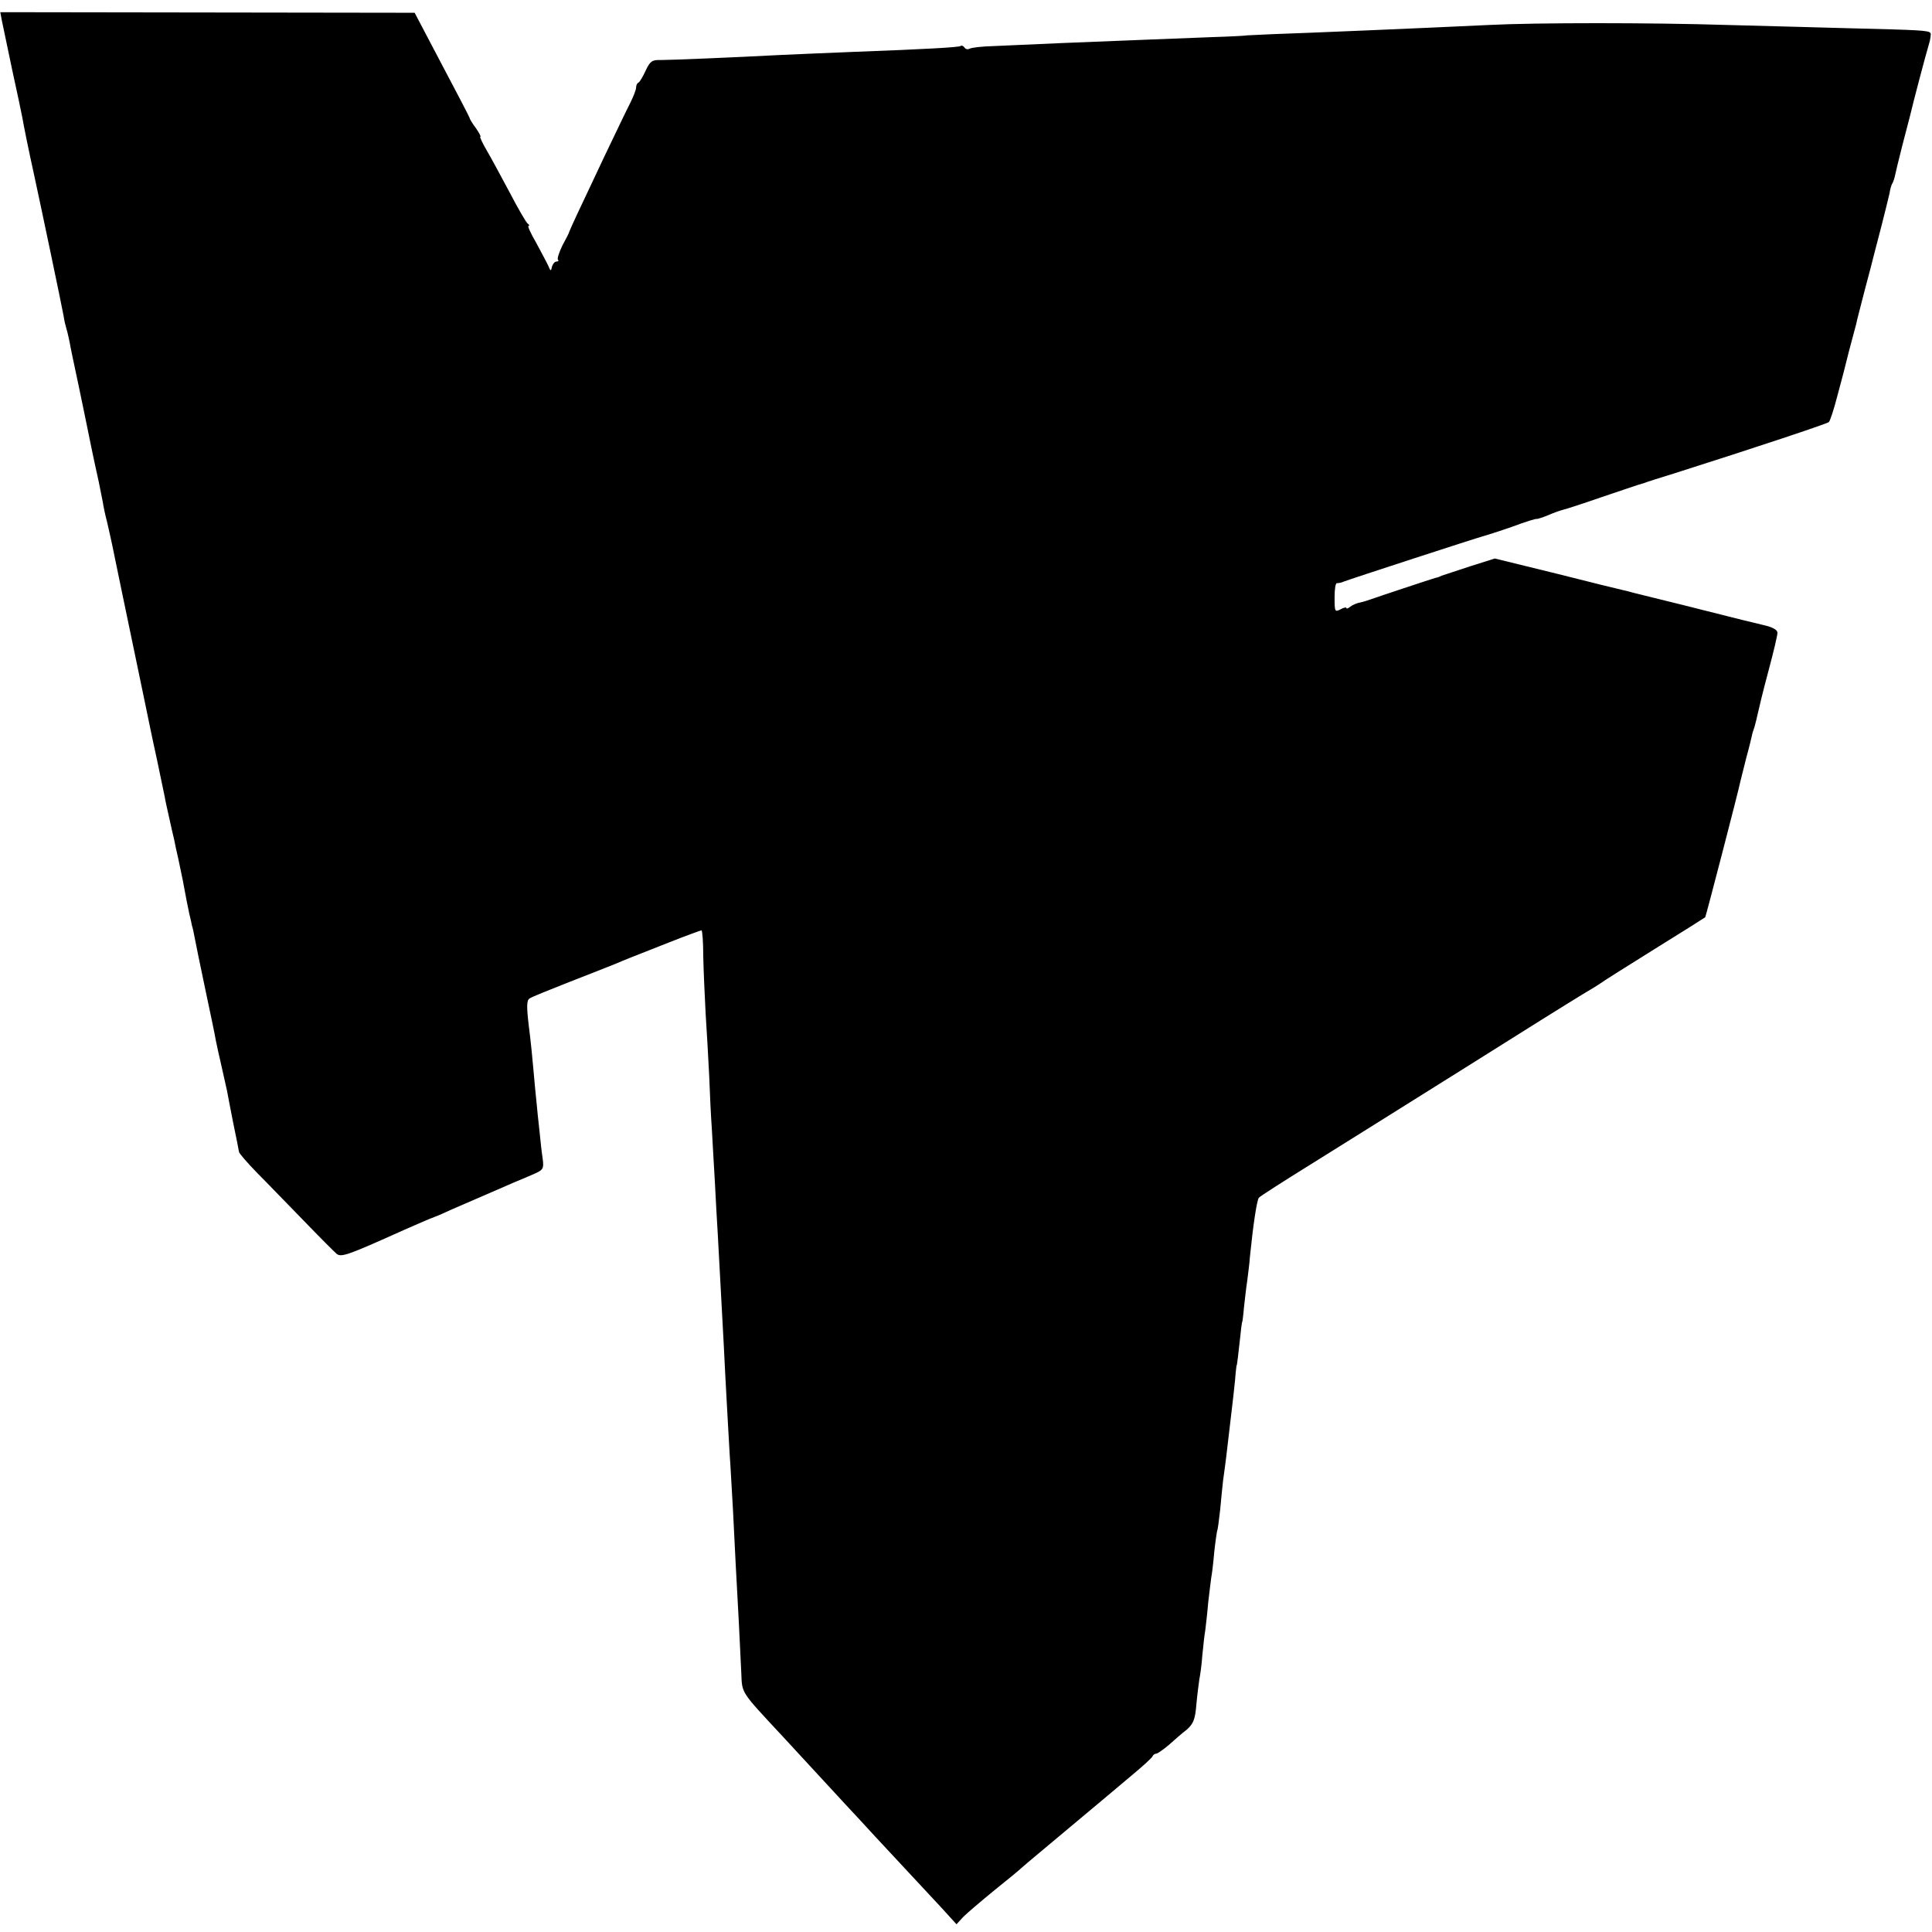 <svg version="1.0" xmlns="http://www.w3.org/2000/svg" width="866.667" height="866.667" viewBox="0 0 650 650"><path d="M.6 6.8c.3 1.5 1.9 9 3.5 16.7 1.7 7.7 3.2 14.9 3.4 16 .5 2.9 2.1 10.9 3.9 19 2.1 9.6 9.4 44.4 10 47.8.2 1.5.7 3.5 1 4.5.3.9.7 2.8 1 4.2.2 1.4 1.6 7.9 3 14.5s2.7 13.1 3 14.5c.5 2.4 1.7 8.6 3.8 18 .5 2.5 1.1 5.6 1.4 7 .2 1.4.8 4.3 1.4 6.5.5 2.2 1.7 7.4 2.5 11.5s3.8 18.2 6.5 31.3c2.7 13.1 5.2 24.8 5.4 26 .2 1.2 1.4 6.5 2.5 11.7 1.1 5.2 2.2 10.6 2.5 12 .2 1.4 1 4.7 1.6 7.5.6 2.7 1.3 5.9 1.6 7 .2 1.1.8 4 1.4 6.5.5 2.5 1.2 5.7 1.5 7.2 1.2 6.5 1.6 8.5 2.2 11.3.4 1.6.8 3.4.9 4 .2.5.6 2.3.9 4 .3 1.6 1.9 9.5 3.6 17.5 1.7 8 3.3 15.6 3.5 17 .3 1.4 1.1 5.3 1.9 8.6.8 3.4 1.6 7.3 1.9 8.5.2 1.3 1.2 6.2 2.1 10.9 1 4.7 1.8 8.9 1.9 9.5 0 .5 2.8 3.7 6.1 7.1 3.3 3.3 10.3 10.6 15.6 16 5.2 5.4 10.3 10.5 11.1 11.2 1.6 1.3 3.6.6 22.5-7.9 4.5-2 9.4-4.1 10.3-4.4.3-.1 2.1-.8 4-1.7 1.9-.9 6.9-3 11-4.8 4.1-1.8 9.3-4 11.5-5 2.2-.9 5.5-2.3 7.3-3.1 2.9-1.3 3.2-1.7 2.8-4.9-.3-1.9-.8-6.2-1.1-9.5-.4-3.3-.8-7.6-1-9.7-.2-2-.7-6.7-1-10.5-.3-3.7-1-10.6-1.6-15.2-.8-6.7-.7-8.6.3-9.2.7-.5 6.7-2.9 13.3-5.5 6.6-2.6 13.6-5.3 15.5-6.1 4-1.7 3.8-1.6 18-7.2 5.8-2.3 10.8-4.1 11-4.1.3 0 .6 3.9.6 8.8.1 4.8.5 13.4.8 19.2.4 5.8.9 15.2 1.2 21 .2 5.8.6 13.9.9 18 .2 4.1.7 12 1 17.5.3 5.5.7 13.6 1 18 .4 7.7 1.2 22.4 2 37 .6 12.6 1.6 29.9 2 37 .3 3.8.7 12.2 1.1 18.5.3 6.3.7 14.4.9 18 .6 10.3 1.6 29.9 1.9 36.9.3 7-.4 5.9 14.3 21.7 5.2 5.6 22.1 24 25.7 27.8 1.5 1.7 7.2 7.8 12.6 13.6 5.4 5.8 12 12.9 14.8 15.9l5 5.5 2.3-2.5c1.3-1.3 6-5.3 10.4-8.9 4.4-3.5 8.5-6.9 9.1-7.5.6-.5 3.2-2.8 5.9-5 4.6-3.9 18-15 31.5-26.4 3.6-3 6.7-5.8 6.8-6.3.2-.4.7-.8 1.2-.8.4 0 2.3-1.3 4.2-2.9 1.8-1.6 4.5-4 6.1-5.2 2.2-2 2.8-3.4 3.2-8.4.3-3.3.8-7.1 1-8.5.3-1.4.8-5 1-8 .3-3 .7-6.9 1-8.5.2-1.7.7-5.9 1-9.5.4-3.6.9-7.3 1-8.2.2-.9.7-4.8 1-8.5.4-3.7.9-7 1-7.3.2-.3.6-3.5 1-7 .3-3.6.8-8.1 1-10 .3-1.9.7-5.3 1-7.5.8-7 1.5-12.9 2-17 .3-2.2.7-6.3 1-9 .2-2.8.5-5 .5-5 .2 0 .6-3.9 1.4-11 .2-2.2.5-4 .6-4 0 0 .3-2 .5-4.5.3-2.5.7-6.5 1.1-9 .3-2.5.8-6.1.9-8 1.1-10.9 2.3-18.9 3-20 .2-.4 8.2-5.5 17.7-11.4s32.6-20.4 51.3-32.1c18.7-11.8 36.5-22.9 39.5-24.7 3-1.8 6-3.6 6.5-4 .6-.5 8.7-5.6 18-11.4 9.4-5.8 17.1-10.7 17.2-10.8.2-.2 11.1-42.1 11.8-45.6l2-8c1-3.6 1.8-7 1.9-7.5.1-.6.5-1.9.9-3 .3-1.1.8-3.1 1.1-4.5.3-1.4 1.8-7.7 3.5-14s3.1-12.2 3.1-13.1c0-1-1.6-1.9-4.7-2.6-4.9-1.2-10-2.4-11.8-2.9-.5-.1-7.5-1.9-15.5-3.9s-15.3-3.8-16.2-4c-1-.3-2.6-.7-3.5-.9-1-.2-11.2-2.7-22.6-5.6l-20.8-5.1-8.2 2.6c-4.5 1.5-8.9 2.9-9.7 3.2-.8.4-1.7.7-2 .7-.8.2-20.4 6.7-22 7.3-.8.3-2.4.8-3.4 1-1.1.2-2.5.8-3.3 1.4-.7.6-1.3.8-1.3.5 0-.4-.9-.2-2 .4-1.9 1-2 .8-2-4 0-2.7.3-4.9.8-4.8.4 0 1.4-.1 2.2-.5 2.3-.9 45.3-14.9 47-15.3.8-.2 5.2-1.6 9.8-3.2 4.5-1.7 8.2-2.8 8.2-2.6 0 .1 1.7-.4 3.7-1.2 2-.9 4.4-1.7 5.2-1.9.9-.2 6.8-2.1 13.1-4.3 6.3-2.1 11.8-4 12.2-4.1.4-.1 1.3-.4 2-.6.7-.3 5.4-1.8 10.3-3.3 27.7-8.8 51.1-16.6 51.8-17.2.4-.4 1.7-4.3 2.8-8.6 1.2-4.3 3-11.3 4-15.4 1.1-4.1 2.2-8.2 2.4-9 .1-.8 1.5-6 2.9-11.5 1.5-5.5 2.8-10.7 3-11.5.2-.8 1.4-5.3 2.6-10 1.2-4.7 2.4-9.6 2.7-10.9.2-1.4.6-2.8.9-3.3.3-.4.7-1.6.9-2.5.2-1 1.3-5.6 2.5-10.3 1.2-4.7 2.4-9.2 2.6-10 1.1-4.7 5.4-21 6.3-23.9.6-1.9.8-3.7.6-4-.9-.9-3.5-1-27.5-1.6-12.9-.4-31.4-.8-41-1.1-25.4-.8-64.4-.8-80 0-23.1 1.1-61.1 2.7-73 3.1-4.7.2-8.5.4-8.5.4 0 .1-5.4.4-12 .6-13.5.5-27.6 1.1-50.5 2-8.5.4-18.7.8-22.6 1-4 .1-7.6.5-8.2.9-.6.3-1.3.2-1.7-.4-.4-.6-1-.8-1.4-.5-.8.4-10.1 1-37.1 2-8 .3-18.5.8-23.5 1-15.1.8-36.8 1.7-40.3 1.7-2.8-.1-3.5.4-5 3.6-.9 2-2 3.8-2.4 4-.5.2-.8 1-.8 1.7s-.9 3-2 5.2c-1.1 2.1-4.9 10.1-8.6 17.8-3.6 7.7-7.8 16.5-9.2 19.5-1.4 3-2.6 5.7-2.7 6 0 .3-1.1 2.4-2.3 4.6-1.1 2.3-1.8 4.4-1.5 4.8.4.3.1.6-.5.6s-1.2.8-1.5 1.7c-.3 1.6-.5 1.6-1.2-.2-.5-1.1-2.4-4.6-4.1-7.8-1.8-3.1-3-5.7-2.6-5.7.4 0 .3-.4-.3-.8-.5-.4-3.2-5-5.9-10.2-2.8-5.2-6.2-11.6-7.8-14.3-1.5-2.6-2.5-4.7-2.2-4.7.3 0-.4-1.3-1.5-2.9-1.2-1.6-2.1-3.1-2.1-3.4 0-.2-4.2-8.3-9.3-17.9l-9.2-17.5-69.7-.1L.1 4.1l.5 2.7z"/></svg>